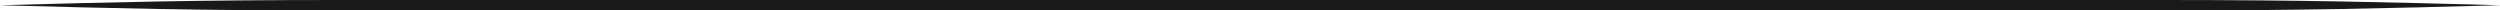 <?xml version="1.0" encoding="utf-8"?>
<!-- Generator: Adobe Illustrator 18.0.0, SVG Export Plug-In . SVG Version: 6.00 Build 0)  -->
<!DOCTYPE svg PUBLIC "-//W3C//DTD SVG 1.1//EN" "http://www.w3.org/Graphics/SVG/1.1/DTD/svg11.dtd">
<svg version="1.1" id="Layer_1" xmlns="http://www.w3.org/2000/svg" xmlns:xlink="http://www.w3.org/1999/xlink" x="0px" y="0px"
	 viewBox="0 0 478 2" enable-background="new 0 0 478 2" xml:space="preserve">
<path fill="#191919" d="M413.6,0C384.5,0,239,0,239,0S93.5,0,64.4,0C37.6,0,22.4,0.4,0,1c22.4,0.6,37.6,1,64.4,1C93.5,2,239,2,239,2
	s145.5,0,174.6,0c26.8,0,42-0.4,64.4-1C455.6,0.4,440.4,0,413.6,0z"/>
</svg>
